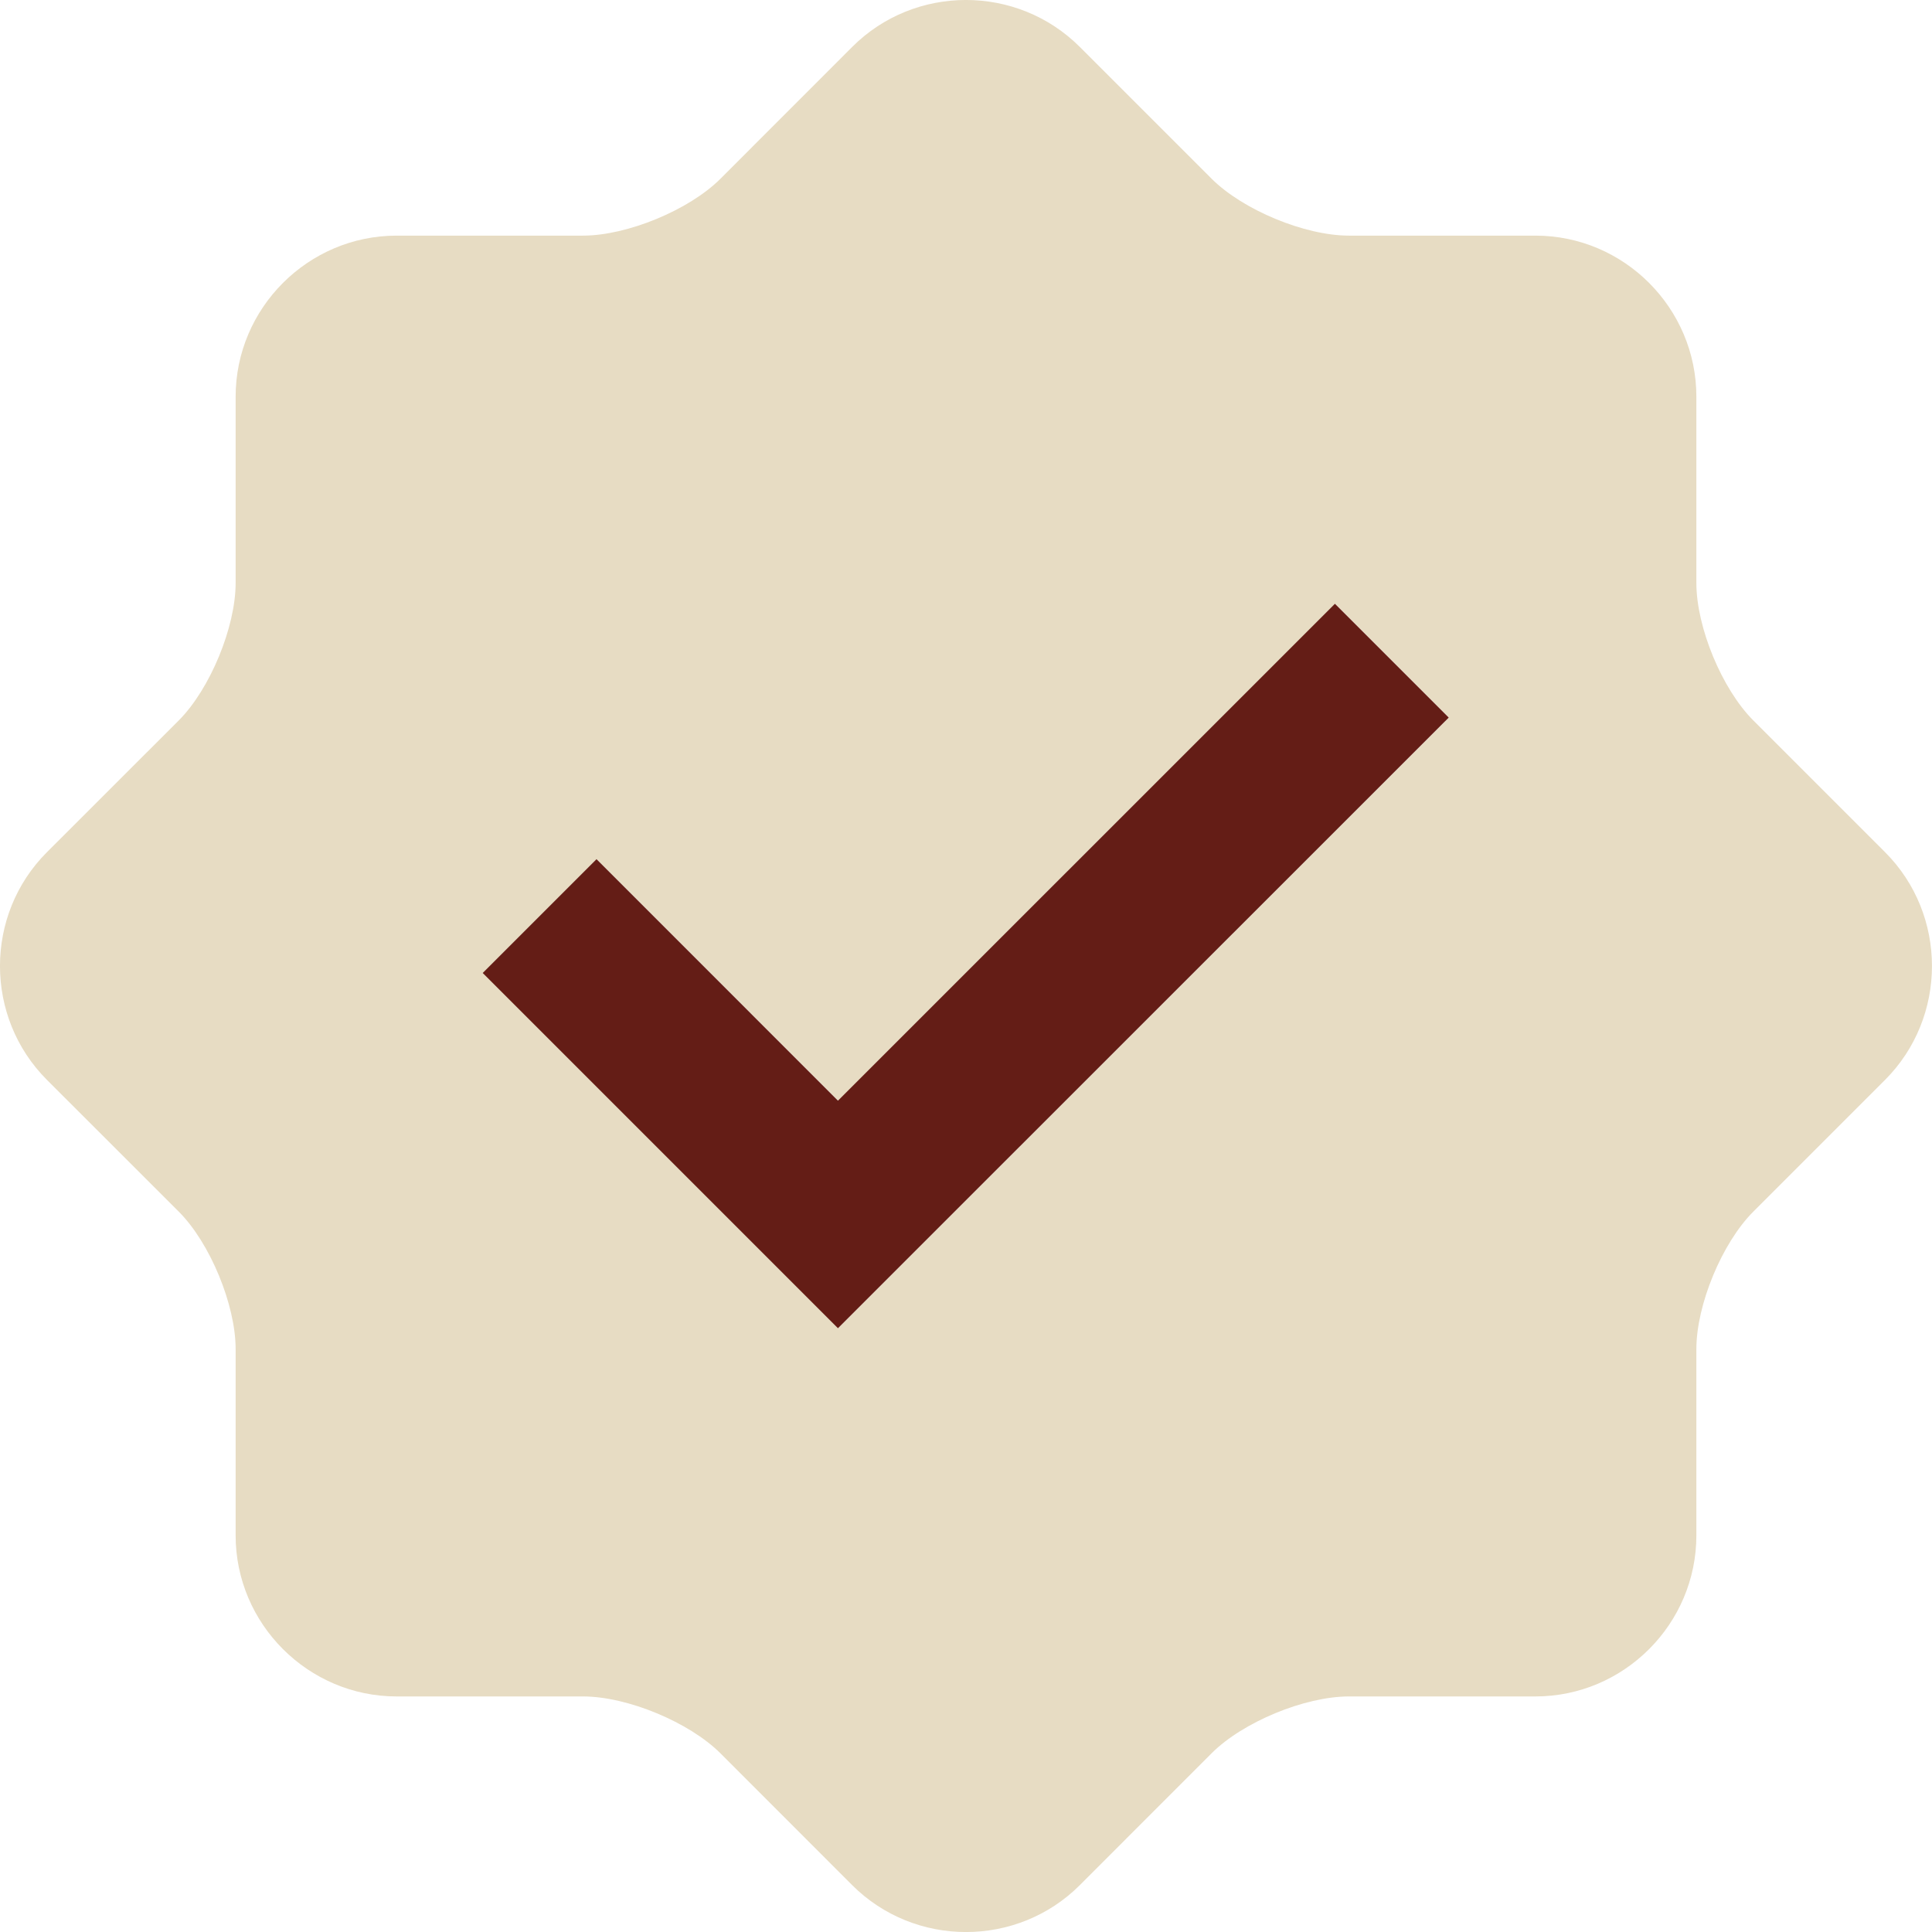 <svg width="26" height="26" viewBox="0 0 26 26" fill="none" xmlns="http://www.w3.org/2000/svg">
<path d="M25.368 11.468L23.595 9.695C23.174 9.274 22.829 8.442 22.829 7.846V5.339C22.829 4.146 21.855 3.171 20.663 3.171H18.154C17.558 3.171 16.726 2.825 16.305 2.405L14.532 0.632C13.689 -0.211 12.31 -0.211 11.468 0.632L9.695 2.406C9.274 2.827 8.44 3.171 7.845 3.171H5.338C4.147 3.171 3.171 4.146 3.171 5.339V7.846C3.171 8.44 2.826 9.274 2.406 9.695L0.632 11.468C-0.211 12.31 -0.211 13.69 0.632 14.533L2.406 16.306C2.827 16.727 3.171 17.561 3.171 18.155V20.663C3.171 21.854 4.147 22.83 5.338 22.83H6.592H7.846C8.441 22.83 9.274 23.175 9.695 23.595L11.468 25.369C12.31 26.211 13.69 26.211 14.532 25.369L16.305 23.595C16.726 23.174 17.558 22.83 18.154 22.83H20.663C21.855 22.83 22.829 21.854 22.829 20.663V18.155C22.829 17.559 23.174 16.727 23.595 16.306L25.368 14.533C26.21 13.69 26.21 12.31 25.368 11.468ZM11.28 17.875L8.89 15.485L6.499 13.094L8.031 11.562L11.28 14.811L17.968 8.125L19.5 9.657L11.28 17.875Z" fill="#E7DCC3"/>
<path d="M19.497 9.657L11.277 17.875L6.496 13.094L8.028 11.562L11.277 14.812L17.965 8.125L19.497 9.657Z" fill="#641D16"/>
</svg>
